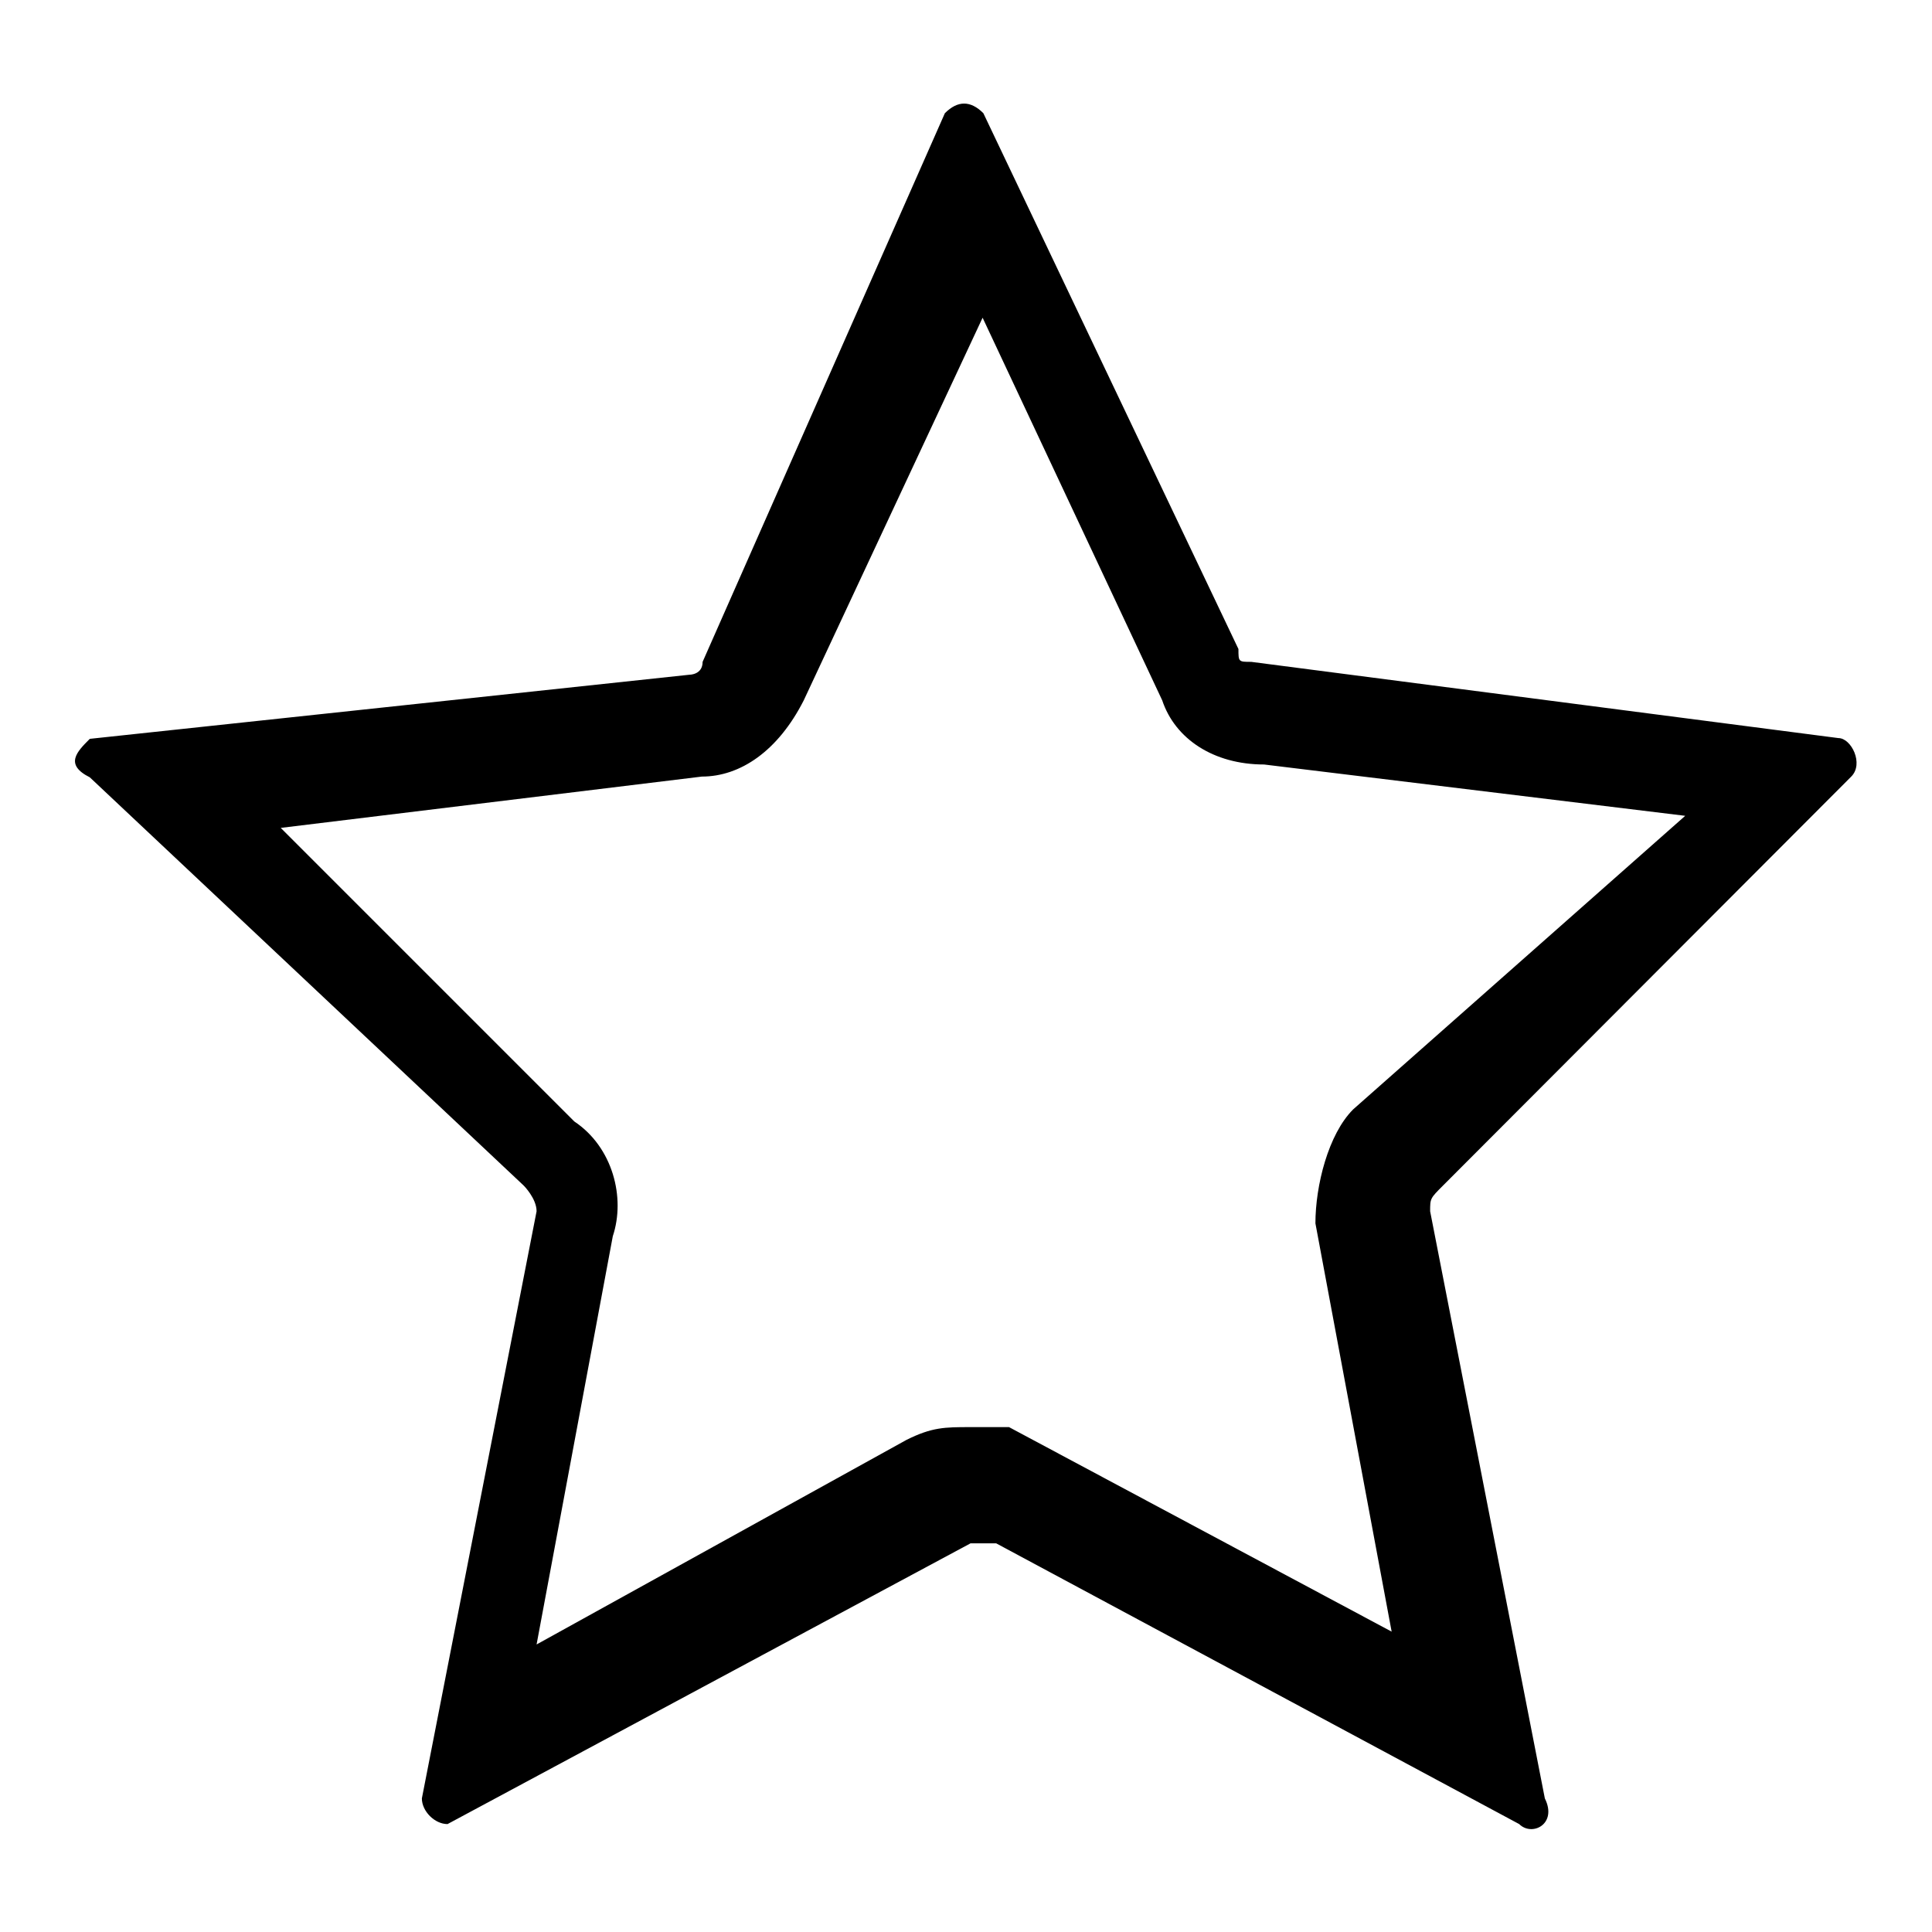 <?xml version="1.0" encoding="utf-8"?>
<!-- Svg Vector Icons : http://www.onlinewebfonts.com/icon -->
<!DOCTYPE svg PUBLIC "-//W3C//DTD SVG 1.1//EN" "http://www.w3.org/Graphics/SVG/1.1/DTD/svg11.dtd">
<svg version="1.1" xmlns="http://www.w3.org/2000/svg" xmlns:xlink="http://www.w3.org/1999/xlink" x="0px" y="0px" viewBox="0 0 256 256" enable-background="new 0 0 256 256" xml:space="preserve">
<g><g><path fill="#000000" d="M245.3,102.9c1.7-1.7,0-5.1-1.7-5.1l-77.8-10.1c-1.7,0-1.7,0-1.7-1.7l-33.8-71c-1.7-1.7-3.4-1.7-5.1,0L93.1,87.7c0,1.7-1.7,1.7-1.7,1.7l-79.5,8.5c-1.7,1.7-3.4,3.4,0,5.1l57.5,54.1c0,0,1.7,1.7,1.7,3.4l-15.2,77.8c0,1.7,1.7,3.4,3.4,3.4l69.3-37.2c1.7,0,1.7,0,3.4,0l69.3,37.2c1.7,1.7,5.1,0,3.4-3.4l-15.2-77.8c0-1.7,0-1.7,1.7-3.4L245.3,102.9z M174.3,162.1l10.1,54.1l-50.7-27.1h-5.1c-3.4,0-5.1,0-8.5,1.7l-49,27.1l10.1-54.1c1.7-5.1,0-11.8-5.1-15.2l-38.9-38.9l55.8-6.8c5.1,0,10.1-3.4,13.5-10.1l23.7-50.7L154,92.8c1.7,5.1,6.8,8.5,13.5,8.5l55.8,6.8l-44,38.9C176,150.3,174.3,157.1,174.3,162.1z"/></g></g>
</svg>